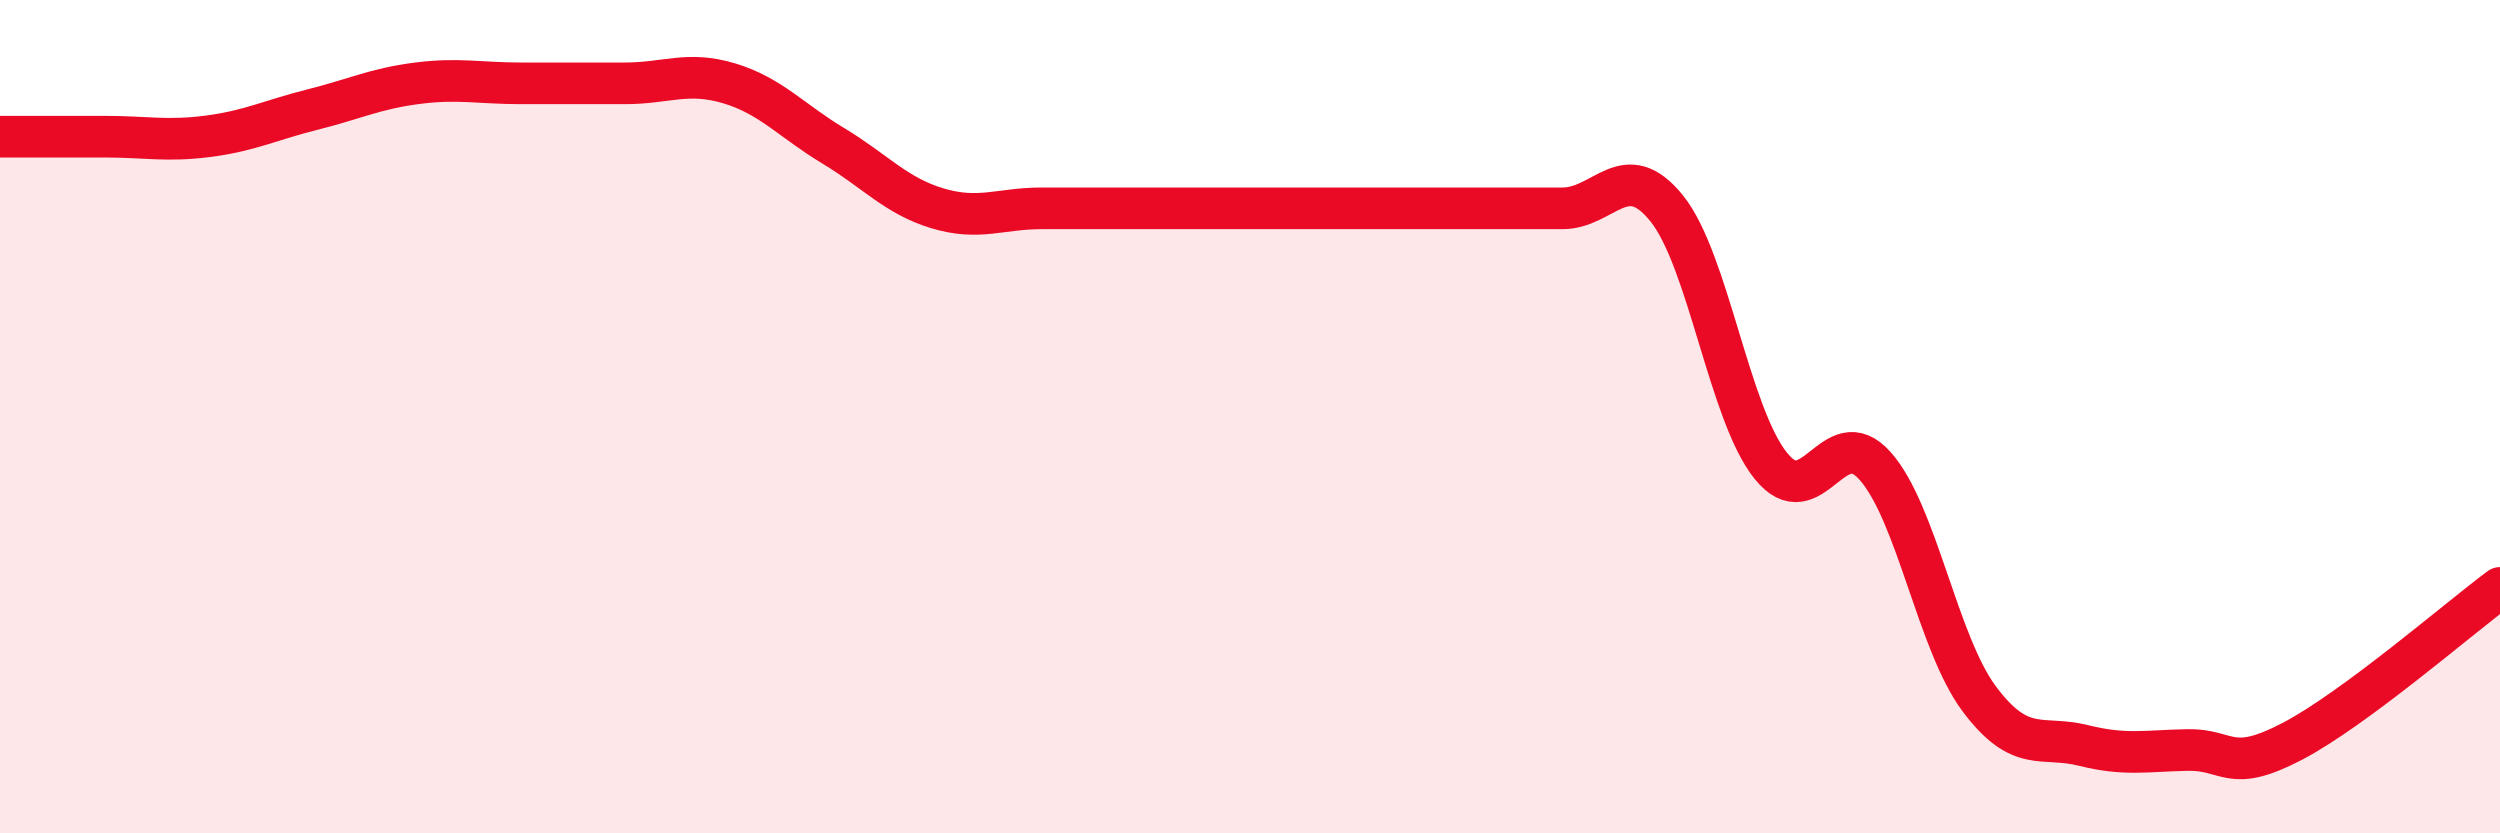 
    <svg width="60" height="20" viewBox="0 0 60 20" xmlns="http://www.w3.org/2000/svg">
      <path
        d="M 0,3.28 C 0.5,3.28 1.5,3.28 2.5,3.28 C 3.5,3.28 4,3.4 5,3.27 C 6,3.14 6.5,2.88 7.5,2.63 C 8.5,2.38 9,2.13 10,2 C 11,1.87 11.5,2 12.5,2 C 13.5,2 14,2 15,2 C 16,2 16.5,1.7 17.5,2 C 18.5,2.3 19,2.9 20,3.5 C 21,4.1 21.5,4.7 22.5,5 C 23.5,5.3 24,5 25,5 C 26,5 26.5,5 27.5,5 C 28.5,5 29,5 30,5 C 31,5 31.5,5 32.5,5 C 33.5,5 34,5 35,5 C 36,5 36.5,5 37.5,5 C 38.5,5 39,3.76 40,5 C 41,6.24 41.5,9.94 42.5,11.18 C 43.5,12.42 44,10.06 45,11.18 C 46,12.3 46.5,15.43 47.5,16.77 C 48.5,18.11 49,17.64 50,17.89 C 51,18.14 51.5,18.02 52.5,18 C 53.5,17.98 53.5,18.58 55,17.8 C 56.5,17.02 59,14.85 60,14.11L60 20L0 20Z"
        fill="#EB0A25"
        opacity="0.1"
        stroke-linecap="round"
        stroke-linejoin="round"
      />
      <path
        d="M 0,3.28 C 0.5,3.28 1.5,3.28 2.5,3.28 C 3.5,3.28 4,3.4 5,3.27 C 6,3.14 6.5,2.88 7.5,2.63 C 8.5,2.38 9,2.13 10,2 C 11,1.87 11.5,2 12.5,2 C 13.5,2 14,2 15,2 C 16,2 16.5,1.7 17.5,2 C 18.5,2.3 19,2.9 20,3.5 C 21,4.1 21.5,4.7 22.5,5 C 23.5,5.3 24,5 25,5 C 26,5 26.5,5 27.5,5 C 28.5,5 29,5 30,5 C 31,5 31.5,5 32.5,5 C 33.5,5 34,5 35,5 C 36,5 36.5,5 37.5,5 C 38.5,5 39,3.76 40,5 C 41,6.24 41.5,9.94 42.5,11.18 C 43.5,12.42 44,10.06 45,11.18 C 46,12.3 46.5,15.43 47.5,16.77 C 48.5,18.11 49,17.64 50,17.89 C 51,18.14 51.5,18.02 52.5,18 C 53.5,17.98 53.5,18.58 55,17.8 C 56.5,17.02 59,14.85 60,14.11"
        stroke="#EB0A25"
        stroke-width="1"
        fill="none"
        stroke-linecap="round"
        stroke-linejoin="round"
      />
    </svg>
  